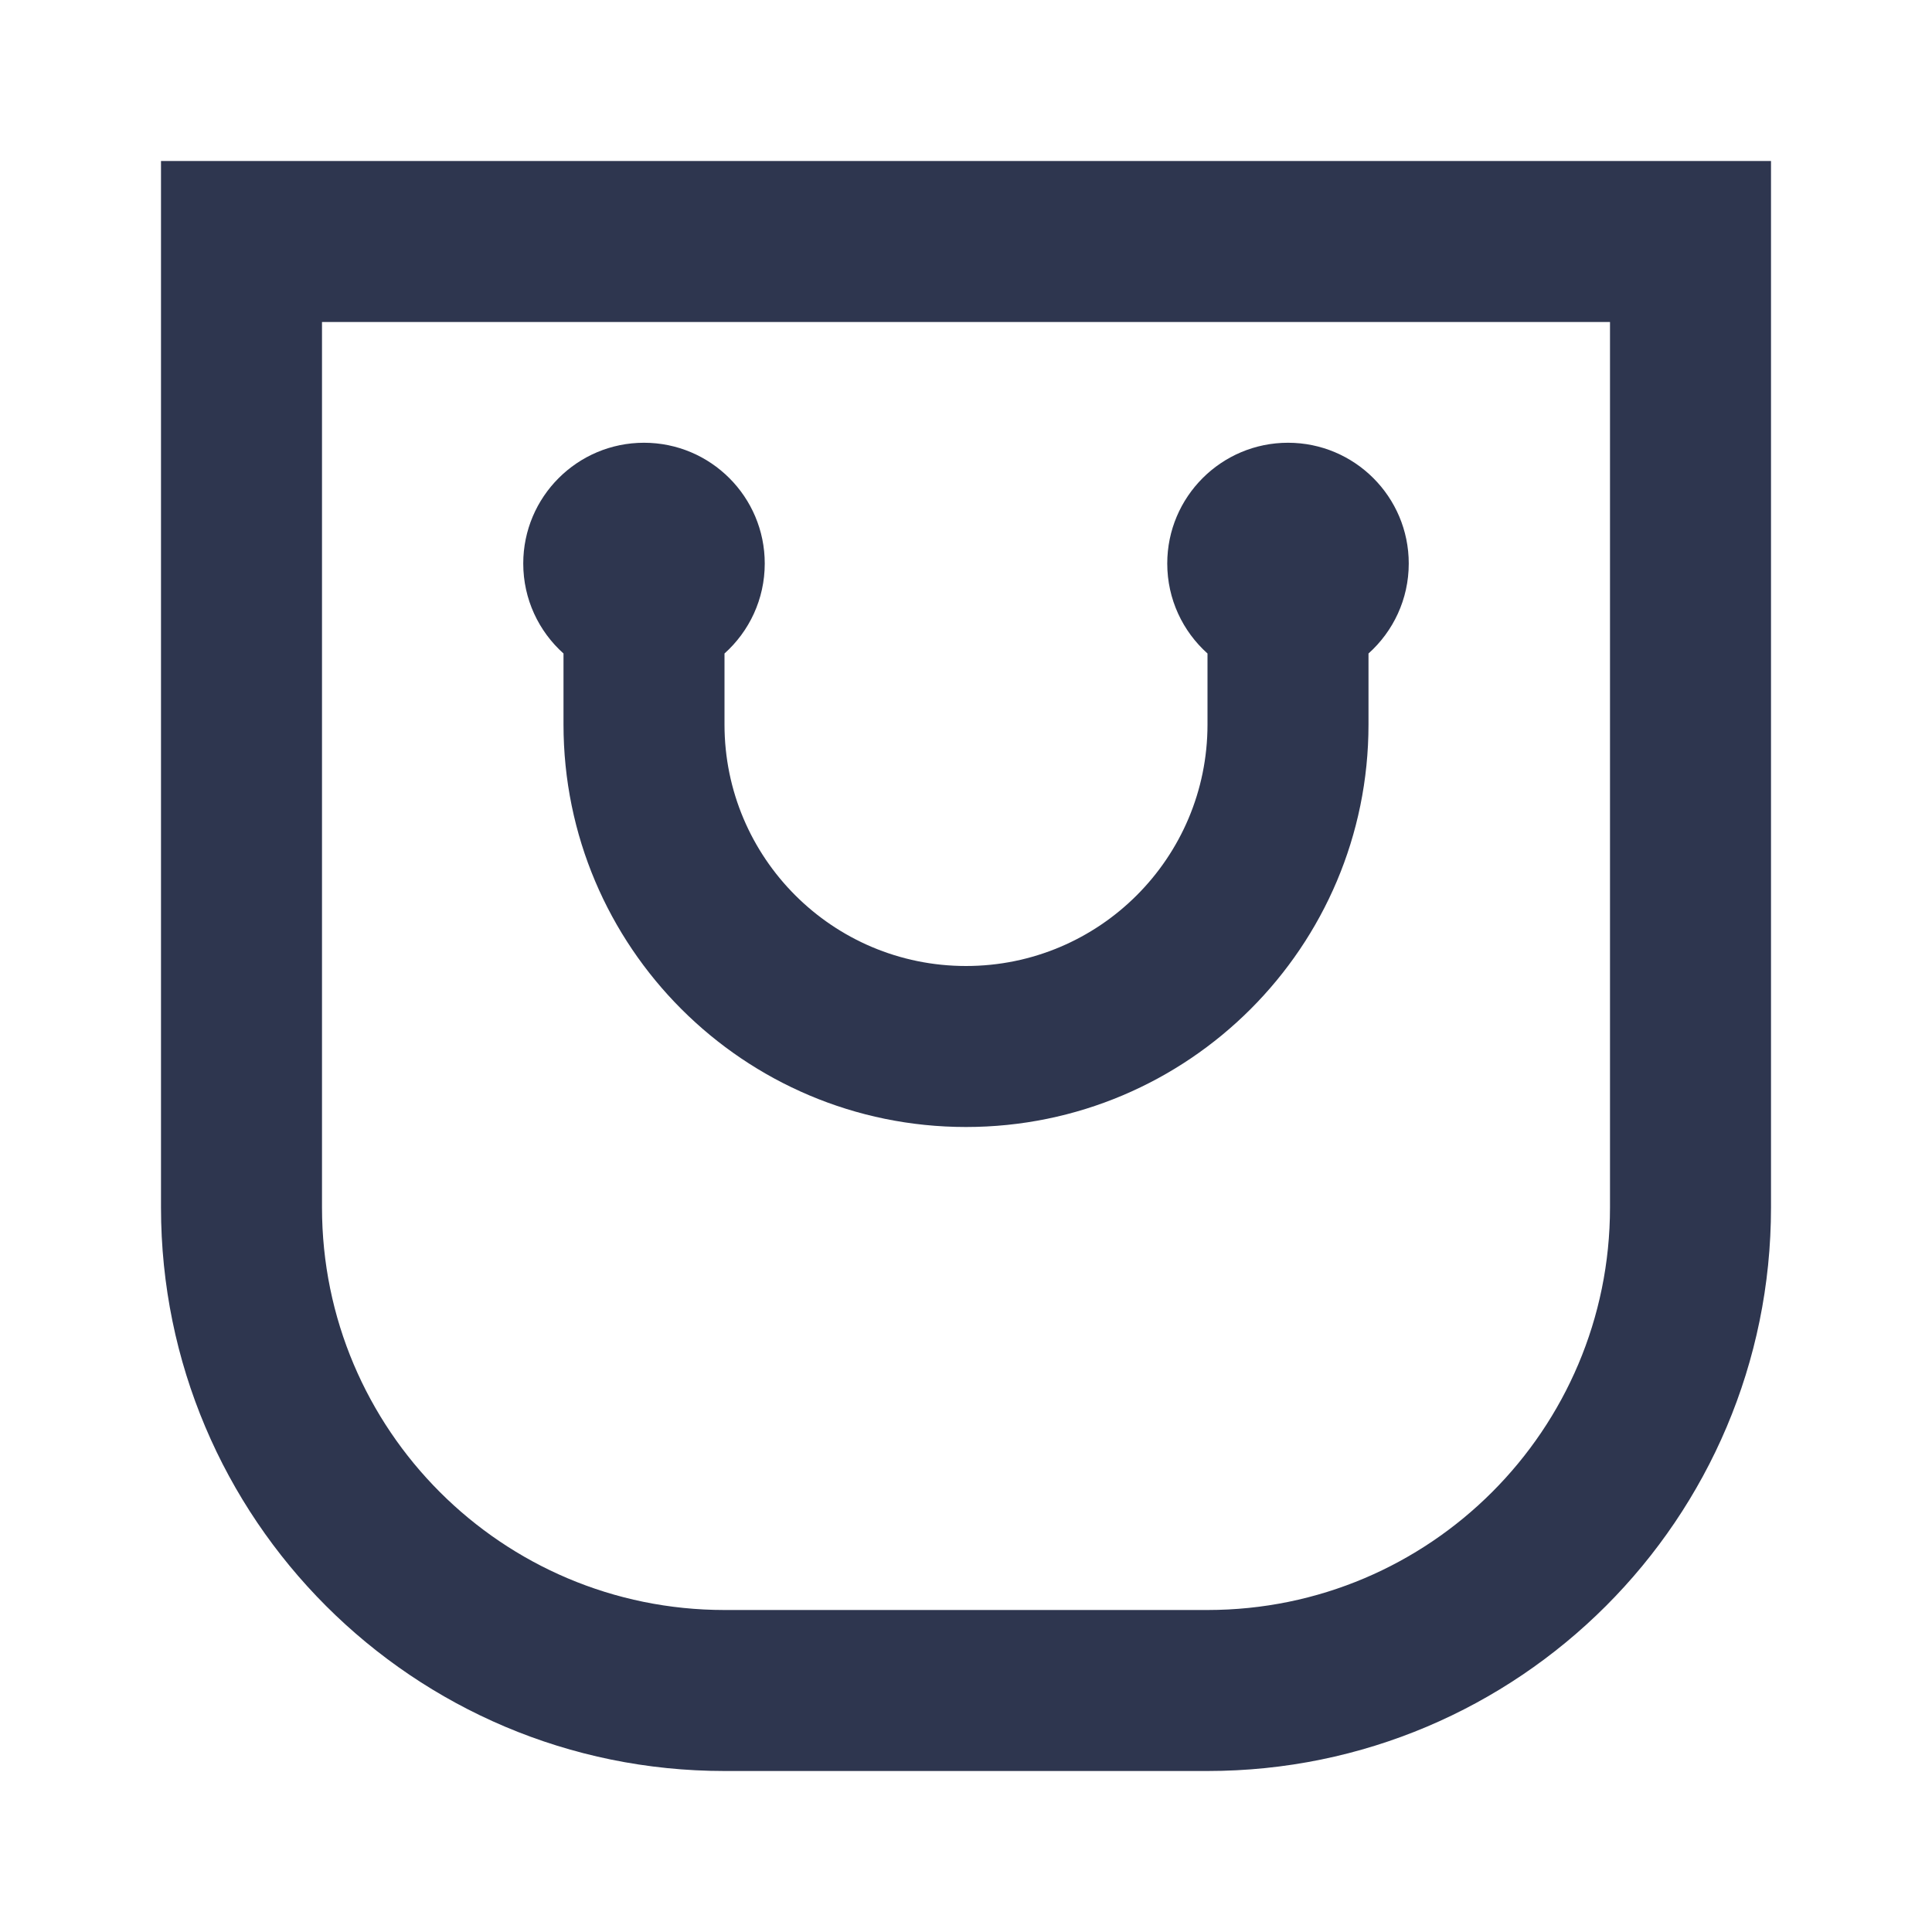 <svg width="24" height="24" viewBox="0 0 24 24" fill="none" xmlns="http://www.w3.org/2000/svg">
<g id="Bidding">
<path id="Union" fill-rule="evenodd" clip-rule="evenodd" d="M3 2H2V3V15C2 18.866 5.134 22 9 22H15C18.866 22 22 18.866 22 15V3V2H21H3ZM4 15V4H20V15C20 17.761 17.761 20 15 20H9C6.239 20 4 17.761 4 15ZM9.5 7C9.5 7.444 9.307 7.843 9 8.118V9C9 10.657 10.343 12 12 12C13.657 12 15 10.657 15 9V8.118C14.693 7.843 14.5 7.444 14.5 7C14.5 6.172 15.172 5.5 16 5.5C16.828 5.5 17.5 6.172 17.5 7C17.5 7.444 17.307 7.843 17 8.118V9C17 11.761 14.761 14 12 14C9.239 14 7 11.761 7 9V8.118C6.693 7.843 6.5 7.444 6.5 7C6.5 6.172 7.172 5.5 8 5.5C8.828 5.5 9.5 6.172 9.5 7Z" fill="#2E364F"/>
</g>
</svg>
